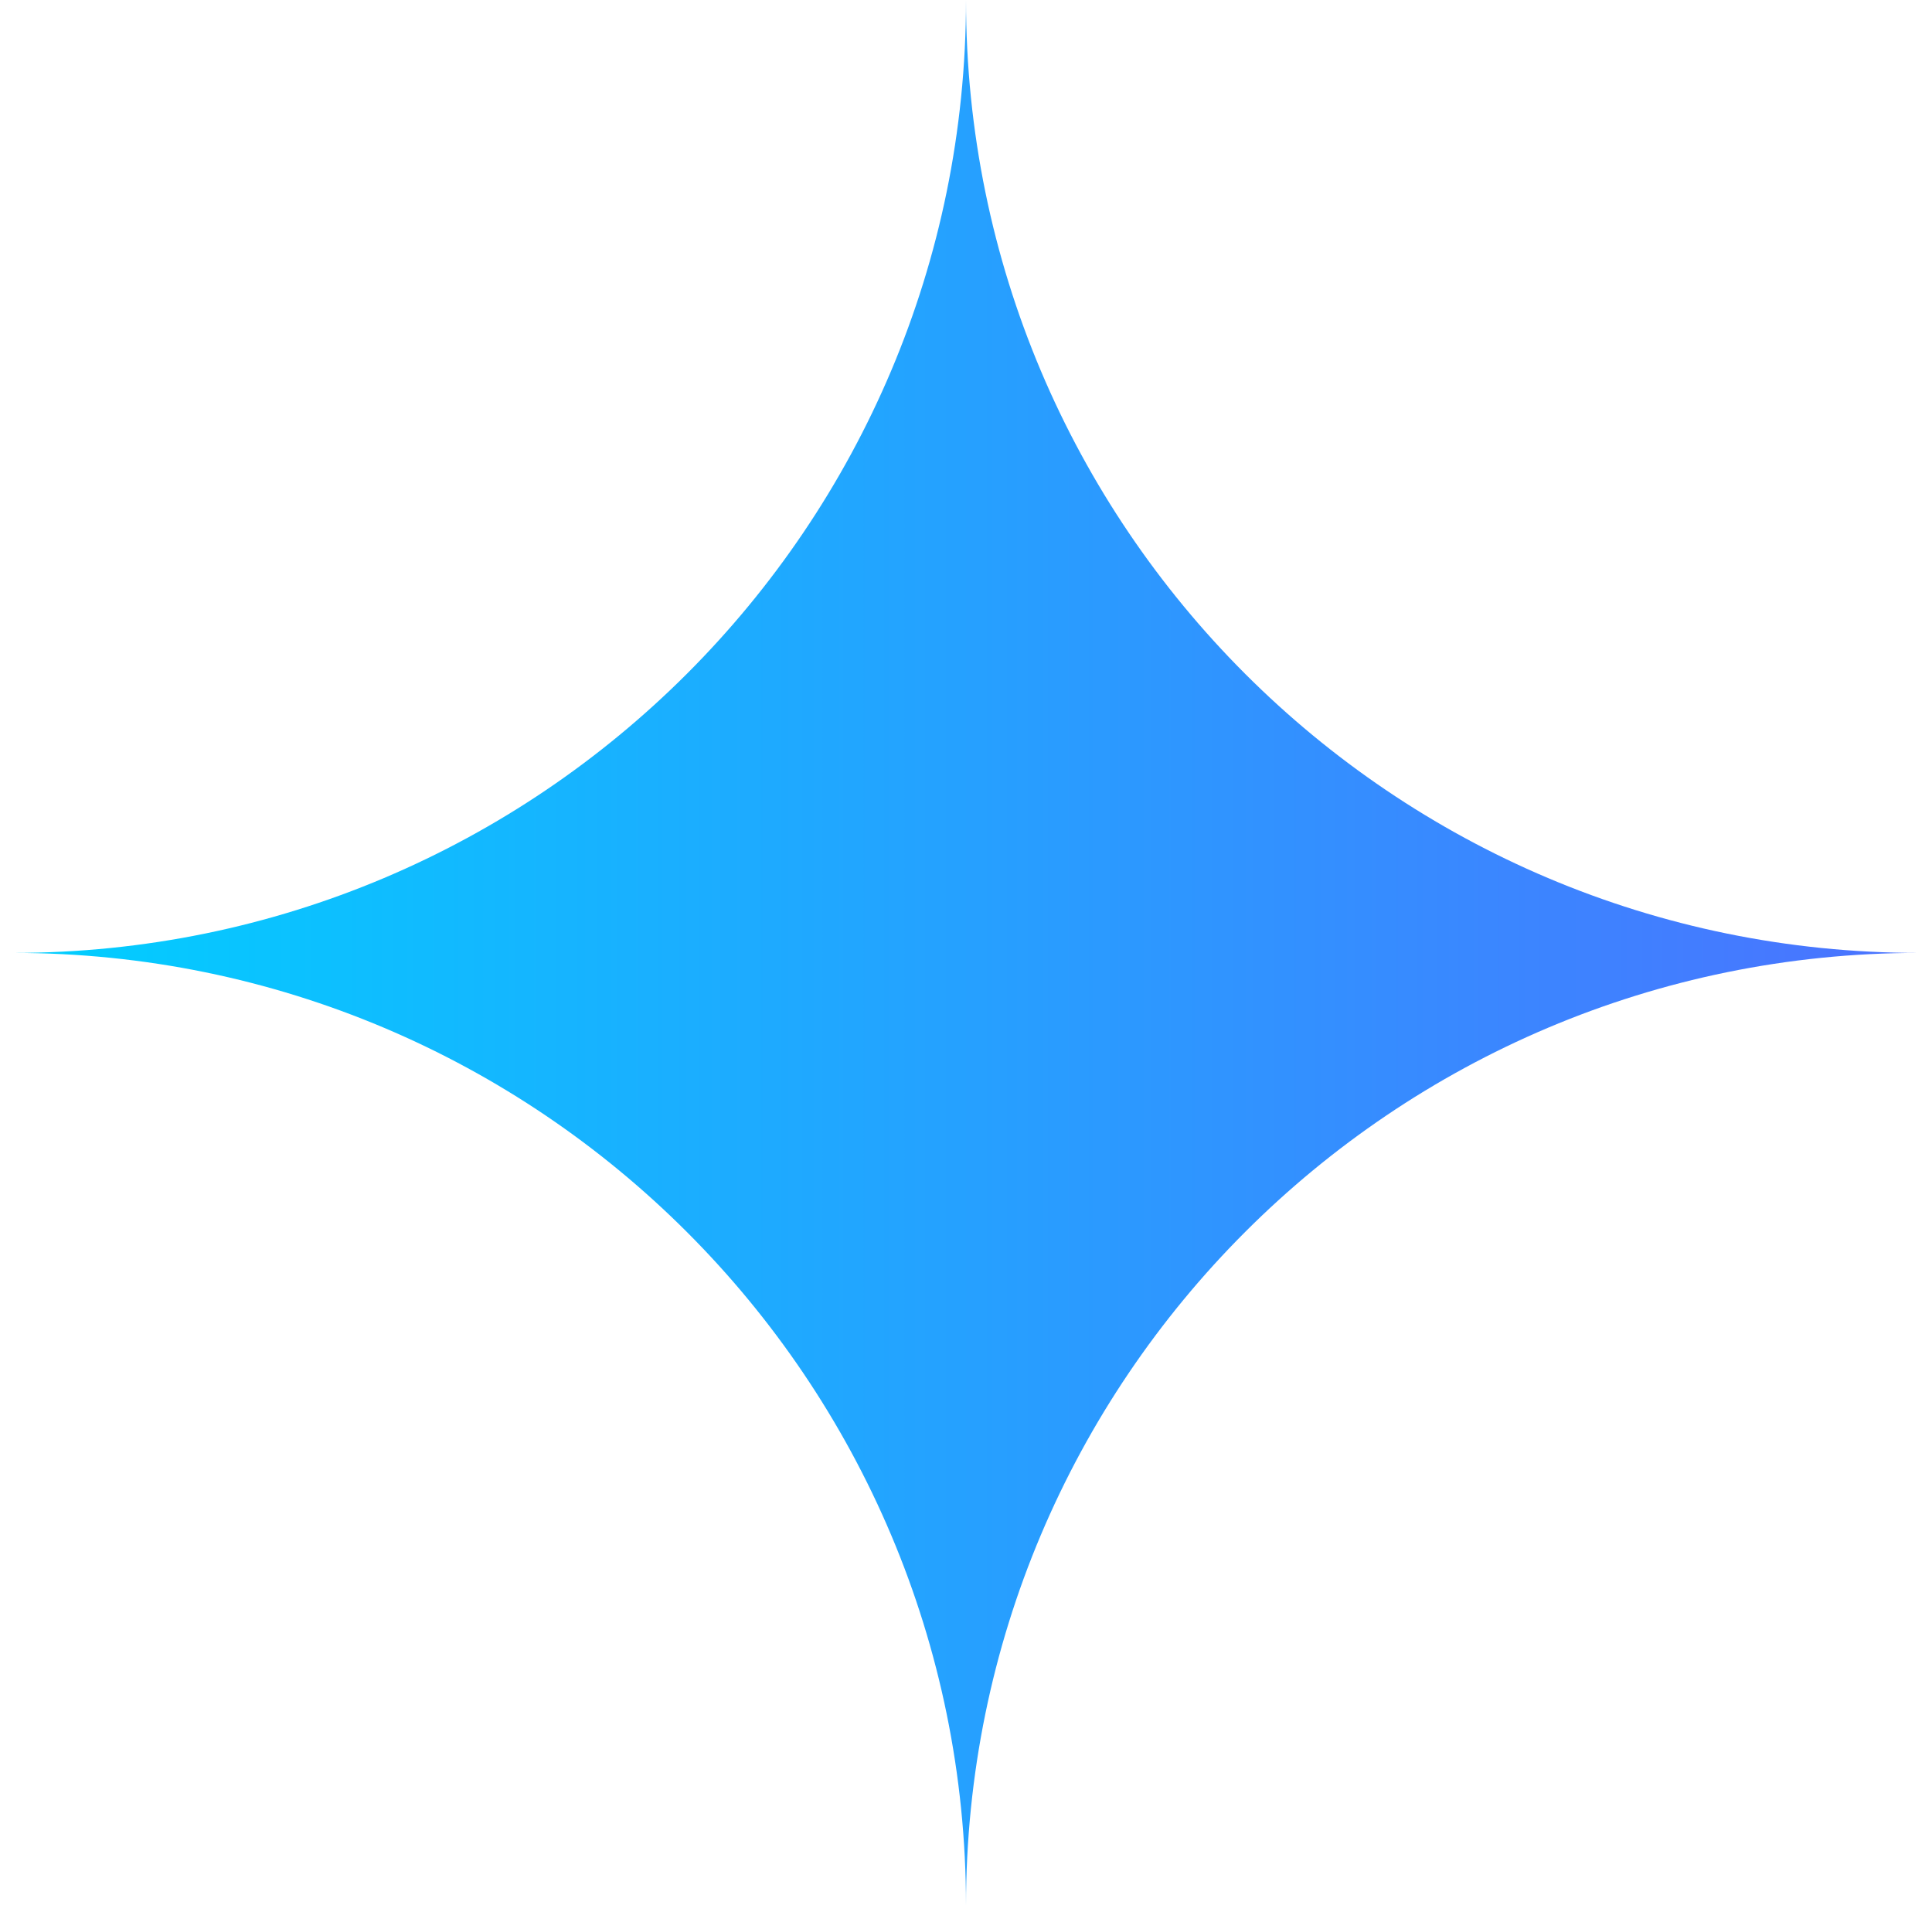 <svg xmlns="http://www.w3.org/2000/svg" width="73" height="72" viewBox="0 0 73 72" fill="none"><path d="M0.5 36C20.38 36 36.5 19.88 36.5 0C36.5 19.88 52.62 36 72.5 36C52.62 36 36.5 52.12 36.5 72C36.5 52.12 20.38 36 0.5 36Z" fill="url(#paint0_linear_86_2276)"></path><defs><linearGradient id="paint0_linear_86_2276" x1="0.5" y1="36" x2="72.5" y2="36" gradientUnits="userSpaceOnUse"><stop stop-color="#00CFFF"></stop><stop offset="1" stop-color="#4B72FF"></stop></linearGradient></defs></svg>